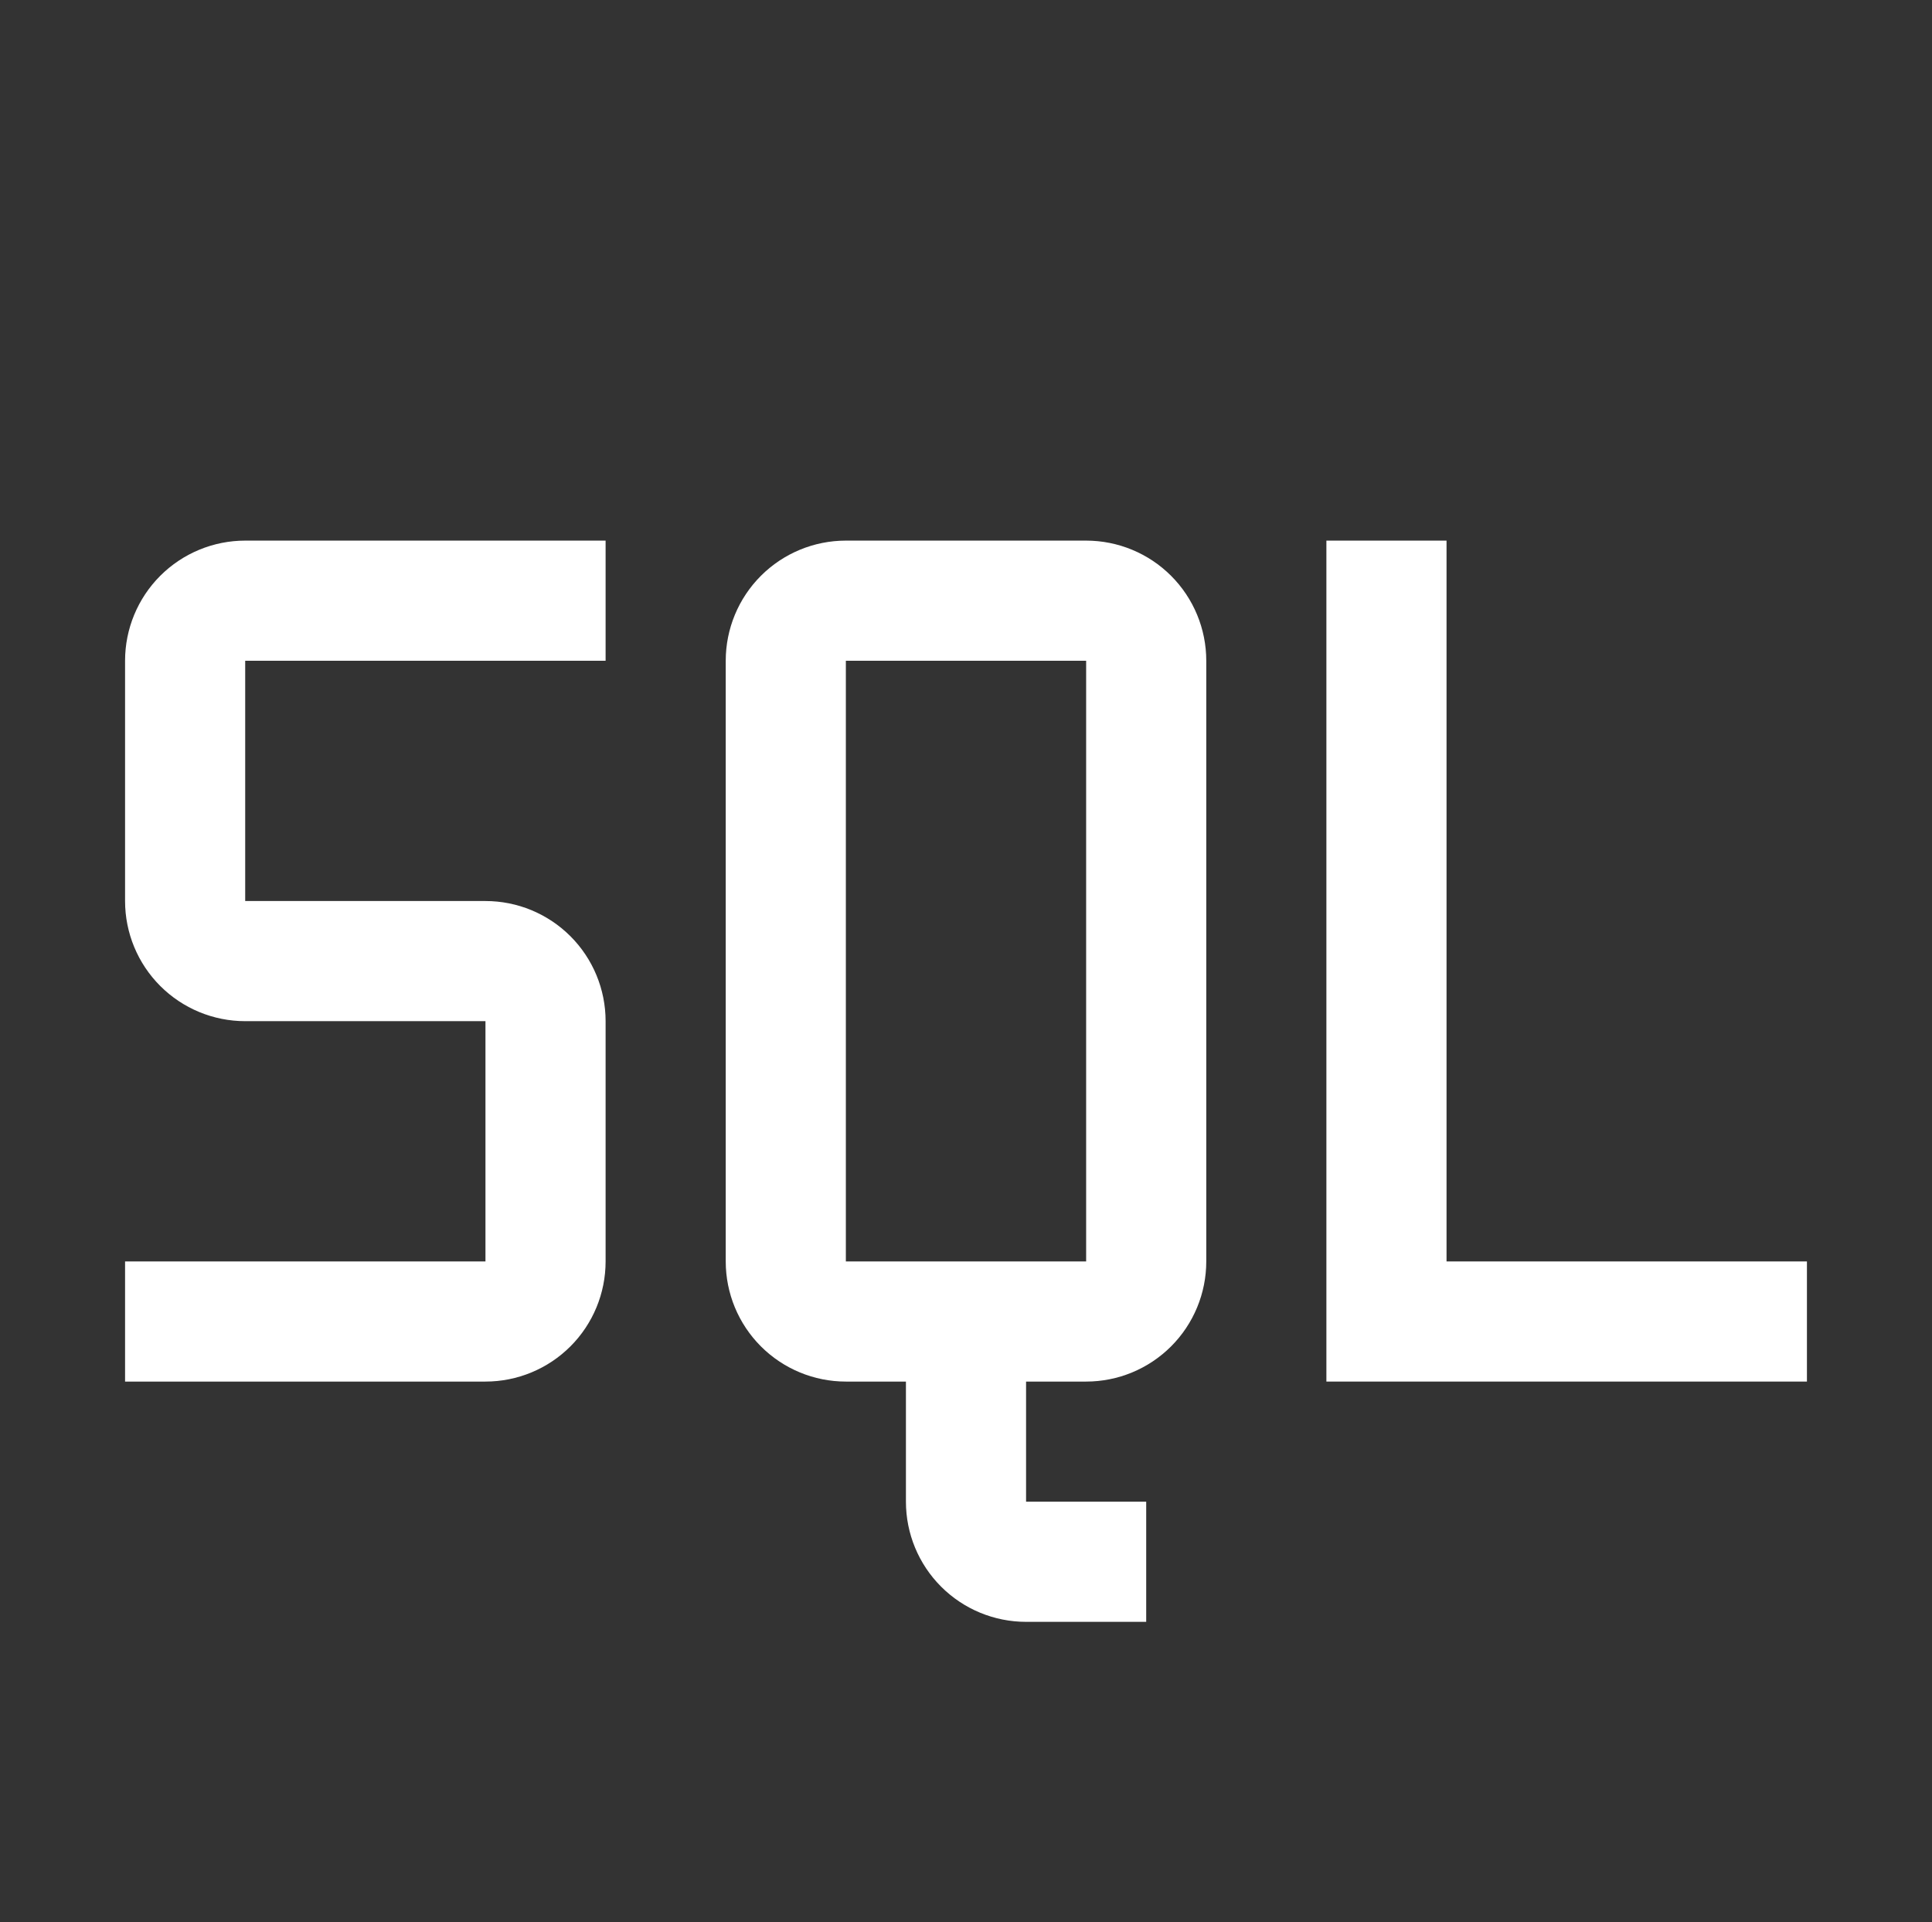 <svg width="196" height="195" viewBox="0 0 196 195" fill="none" xmlns="http://www.w3.org/2000/svg">
<rect x="0" y="0" width="196" height="195" fill="#333333" stroke="none"/>
<g clip-path="url(#clip0_3100_127)">
<mask id="mask0_3100_127" style="mask-type:luminance" maskUnits="userSpaceOnUse" x="0" y="0" width="196" height="195">
<path d="M195.5 0H0.5V195H195.5V0Z" fill="white"/>
</mask>
<g mask="url(#mask0_3100_127)">
<path d="M146.75 127.969V54.844H134.562V140.156H183.312V127.969H146.75Z" fill="white"/>
<path d="M110.188 54.844H85.812C82.58 54.844 79.48 56.128 77.195 58.413C74.909 60.699 73.625 63.799 73.625 67.031V127.969C73.625 131.201 74.909 134.301 77.195 136.587C79.48 138.872 82.58 140.156 85.812 140.156H91.906V152.344C91.906 155.576 93.19 158.676 95.476 160.962C97.761 163.247 100.861 164.531 104.094 164.531H116.281V152.344H104.094V140.156H110.188C113.42 140.156 116.52 138.872 118.805 136.587C121.091 134.301 122.375 131.201 122.375 127.969V67.031C122.375 63.799 121.091 60.699 118.805 58.413C116.52 56.128 113.42 54.844 110.188 54.844ZM85.812 127.969V67.031H110.188V127.969H85.812Z" fill="white"/>
<path d="M49.25 140.156H12.688V127.969H49.25V103.594H24.875C21.643 103.594 18.543 102.31 16.257 100.024C13.972 97.739 12.688 94.639 12.688 91.406V67.031C12.688 63.799 13.972 60.699 16.257 58.413C18.543 56.128 21.643 54.844 24.875 54.844H61.438V67.031H24.875V91.406H49.25C52.482 91.406 55.582 92.69 57.868 94.976C60.154 97.261 61.438 100.361 61.438 103.594V127.969C61.438 131.201 60.154 134.301 57.868 136.587C55.582 138.872 52.482 140.156 49.25 140.156Z" fill="white"/>
</g>
</g>
<defs>
<clipPath id="clip0_3100_127">
<rect width="195" height="195" fill="white" transform="translate(0.5)"/>
</clipPath>
</defs>
</svg>
